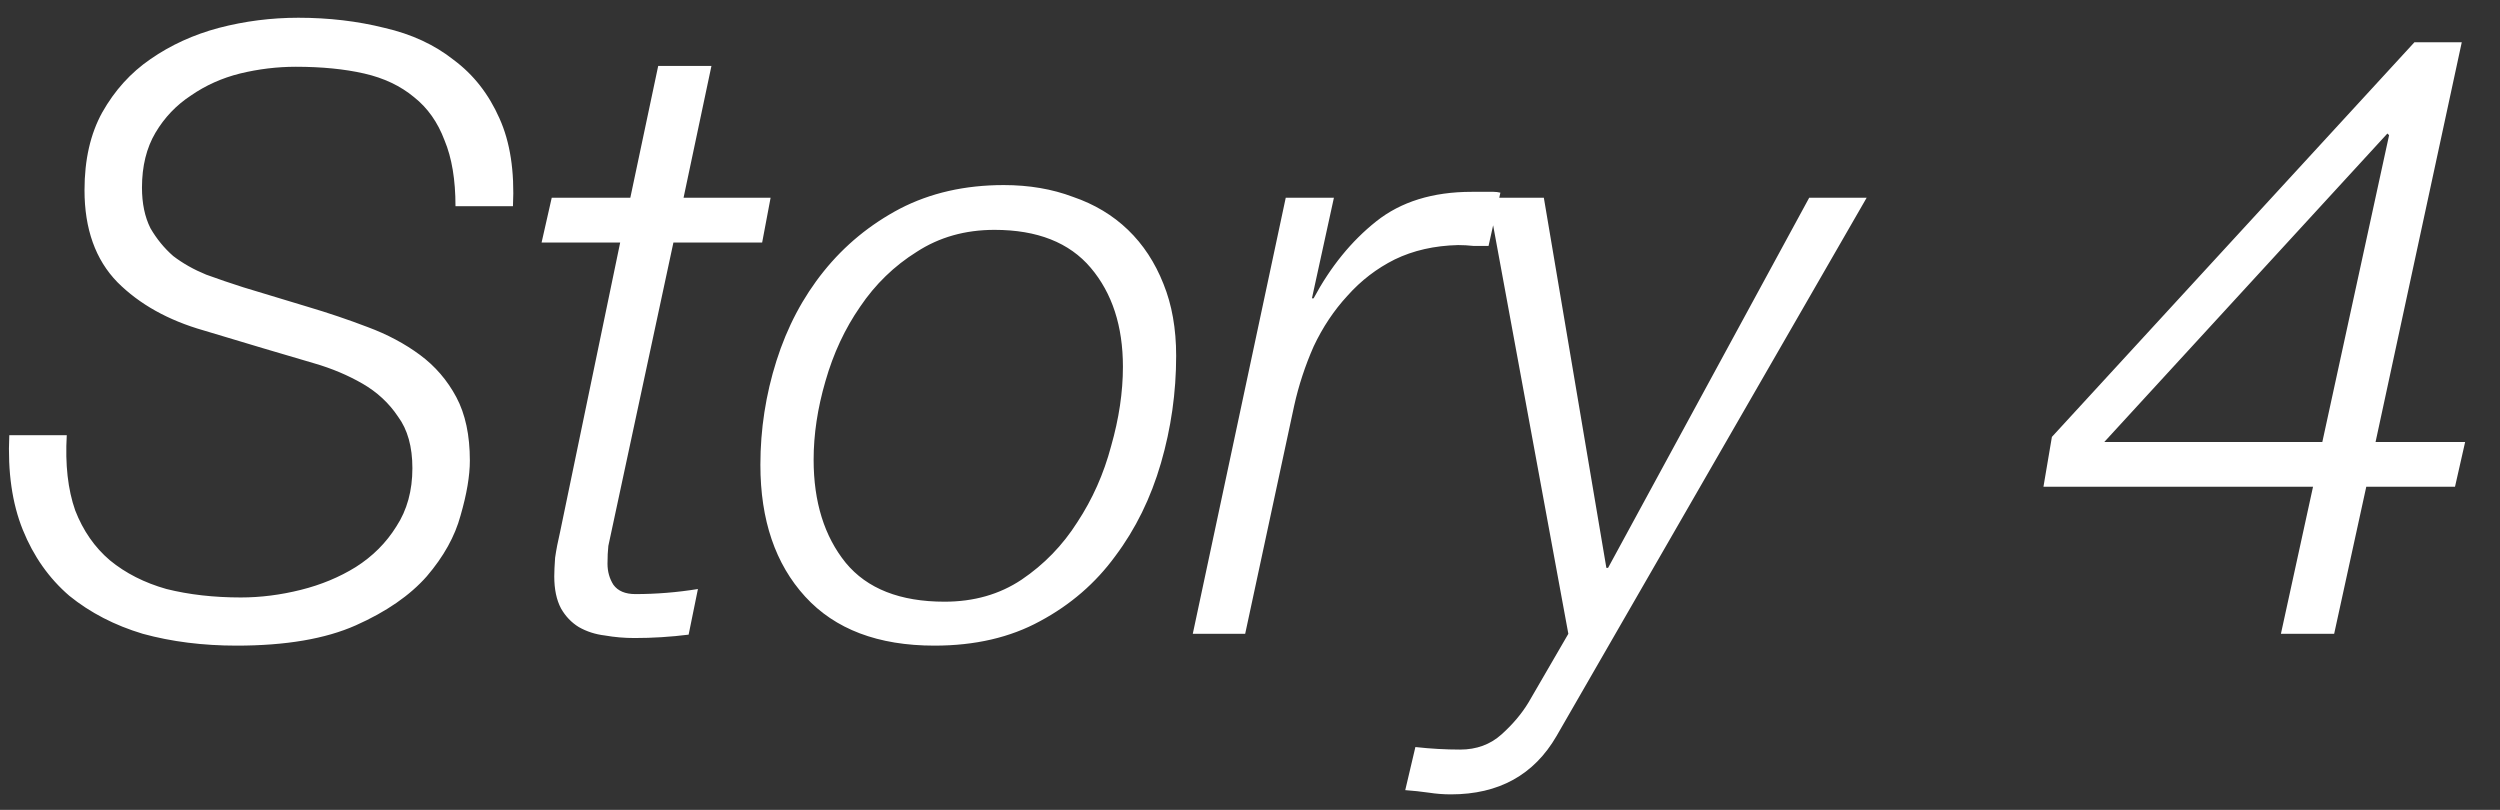 <svg xmlns="http://www.w3.org/2000/svg" fill="none" viewBox="0 0 71 23" height="23" width="71">
<rect x="0" y="0" width="71" height="23" fill="#333333" stroke="none"/>
<path fill="white" d="M12.936 5.856C12.936 5.104 12.832 4.48 12.624 3.984C12.432 3.472 12.144 3.064 11.76 2.76C11.376 2.44 10.904 2.216 10.344 2.088C9.784 1.96 9.136 1.896 8.4 1.896C7.872 1.896 7.344 1.96 6.816 2.088C6.304 2.216 5.84 2.424 5.424 2.712C5.008 2.984 4.672 3.336 4.416 3.768C4.16 4.2 4.032 4.72 4.032 5.328C4.032 5.776 4.112 6.16 4.272 6.48C4.448 6.784 4.664 7.048 4.92 7.272C5.192 7.48 5.504 7.656 5.856 7.8C6.208 7.928 6.56 8.048 6.912 8.16L8.736 8.712C9.328 8.888 9.896 9.08 10.44 9.288C11 9.496 11.496 9.76 11.928 10.08C12.36 10.4 12.704 10.8 12.96 11.28C13.216 11.76 13.344 12.36 13.344 13.08C13.344 13.512 13.256 14.032 13.08 14.64C12.92 15.232 12.6 15.808 12.12 16.368C11.64 16.912 10.968 17.376 10.104 17.76C9.24 18.144 8.112 18.336 6.72 18.336C5.76 18.336 4.872 18.224 4.056 18C3.256 17.76 2.56 17.4 1.968 16.92C1.392 16.424 0.952 15.8 0.648 15.048C0.344 14.296 0.216 13.4 0.264 12.36H1.896C1.848 13.192 1.928 13.904 2.136 14.496C2.36 15.072 2.688 15.544 3.12 15.912C3.568 16.28 4.104 16.552 4.728 16.728C5.368 16.888 6.072 16.968 6.84 16.968C7.4 16.968 7.968 16.896 8.544 16.752C9.12 16.608 9.64 16.392 10.104 16.104C10.584 15.8 10.968 15.416 11.256 14.952C11.56 14.488 11.712 13.936 11.712 13.296C11.712 12.688 11.576 12.2 11.304 11.832C11.048 11.448 10.712 11.136 10.296 10.896C9.88 10.656 9.424 10.464 8.928 10.32C8.432 10.176 7.944 10.032 7.464 9.888L5.784 9.384C4.776 9.096 3.96 8.64 3.336 8.016C2.712 7.376 2.4 6.504 2.4 5.4C2.4 4.536 2.568 3.8 2.904 3.192C3.256 2.568 3.712 2.064 4.272 1.68C4.848 1.28 5.496 0.984 6.216 0.792C6.952 0.6 7.704 0.504 8.472 0.504C9.336 0.504 10.152 0.6 10.92 0.792C11.688 0.968 12.344 1.272 12.888 1.704C13.448 2.12 13.88 2.672 14.184 3.36C14.488 4.032 14.616 4.864 14.568 5.856H12.936ZM15.669 5.616H17.901L18.693 1.872H20.205L19.413 5.616H21.885L21.645 6.888H19.125L17.421 14.832C17.357 15.12 17.309 15.344 17.277 15.504C17.261 15.648 17.253 15.816 17.253 16.008C17.253 16.232 17.309 16.432 17.421 16.608C17.549 16.784 17.757 16.872 18.045 16.872C18.637 16.872 19.229 16.824 19.821 16.728L19.557 18.024C19.301 18.056 19.045 18.08 18.789 18.096C18.533 18.112 18.277 18.12 18.021 18.12C17.733 18.12 17.453 18.096 17.181 18.048C16.909 18.016 16.661 17.936 16.437 17.808C16.229 17.68 16.061 17.504 15.933 17.28C15.805 17.04 15.741 16.736 15.741 16.368C15.741 16.24 15.749 16.064 15.765 15.84C15.797 15.616 15.845 15.368 15.909 15.096L17.613 6.888H15.381L15.669 5.616ZM26.827 17.088C27.659 17.088 28.387 16.88 29.011 16.464C29.651 16.032 30.179 15.488 30.595 14.832C31.027 14.176 31.347 13.456 31.555 12.672C31.779 11.888 31.891 11.136 31.891 10.416C31.891 9.264 31.587 8.328 30.979 7.608C30.371 6.888 29.459 6.528 28.243 6.528C27.411 6.528 26.675 6.736 26.035 7.152C25.395 7.552 24.859 8.072 24.427 8.712C23.995 9.336 23.667 10.04 23.443 10.824C23.219 11.592 23.107 12.336 23.107 13.056C23.107 14.256 23.411 15.232 24.019 15.984C24.627 16.72 25.563 17.088 26.827 17.088ZM28.507 5.256C29.227 5.256 29.883 5.368 30.475 5.592C31.083 5.8 31.603 6.112 32.035 6.528C32.467 6.944 32.803 7.456 33.043 8.064C33.283 8.656 33.403 9.336 33.403 10.104C33.403 11.144 33.259 12.16 32.971 13.152C32.683 14.144 32.251 15.024 31.675 15.792C31.115 16.56 30.403 17.176 29.539 17.64C28.691 18.104 27.691 18.336 26.539 18.336C24.939 18.336 23.715 17.872 22.867 16.944C22.019 16.016 21.595 14.768 21.595 13.2C21.595 12.192 21.747 11.208 22.051 10.248C22.355 9.288 22.803 8.44 23.395 7.704C23.987 6.968 24.707 6.376 25.555 5.928C26.419 5.48 27.403 5.256 28.507 5.256ZM36.515 5.616H37.883L37.259 8.472H37.307C37.787 7.576 38.379 6.848 39.083 6.288C39.787 5.728 40.691 5.448 41.795 5.448H42.203C42.283 5.448 42.355 5.448 42.419 5.448C42.483 5.448 42.547 5.456 42.611 5.472L42.275 6.984C42.131 6.984 41.987 6.984 41.843 6.984C41.699 6.968 41.555 6.96 41.411 6.96C40.739 6.976 40.139 7.112 39.611 7.368C39.099 7.624 38.651 7.968 38.267 8.4C37.883 8.816 37.563 9.296 37.307 9.84C37.067 10.384 36.883 10.944 36.755 11.52L35.363 18H33.875L36.515 5.616ZM40.197 21.216C40.629 21.264 41.053 21.288 41.469 21.288C41.933 21.288 42.325 21.144 42.645 20.856C42.965 20.568 43.221 20.264 43.413 19.944L44.541 18L42.261 5.616H43.845L45.621 16.128H45.669L51.381 5.616H53.013L44.205 20.904C43.565 22.008 42.565 22.56 41.205 22.56C40.997 22.56 40.789 22.544 40.581 22.512C40.357 22.48 40.133 22.456 39.909 22.44L40.197 21.216ZM68.57 1.2H69.914L67.466 12.552H70.01L69.722 13.824H67.202L66.29 18H64.778L65.69 13.824H58.034L58.274 12.408L68.57 1.2ZM59.762 12.552H65.954L67.85 3.84L67.802 3.792L59.762 12.552Z"></path>
</svg>
